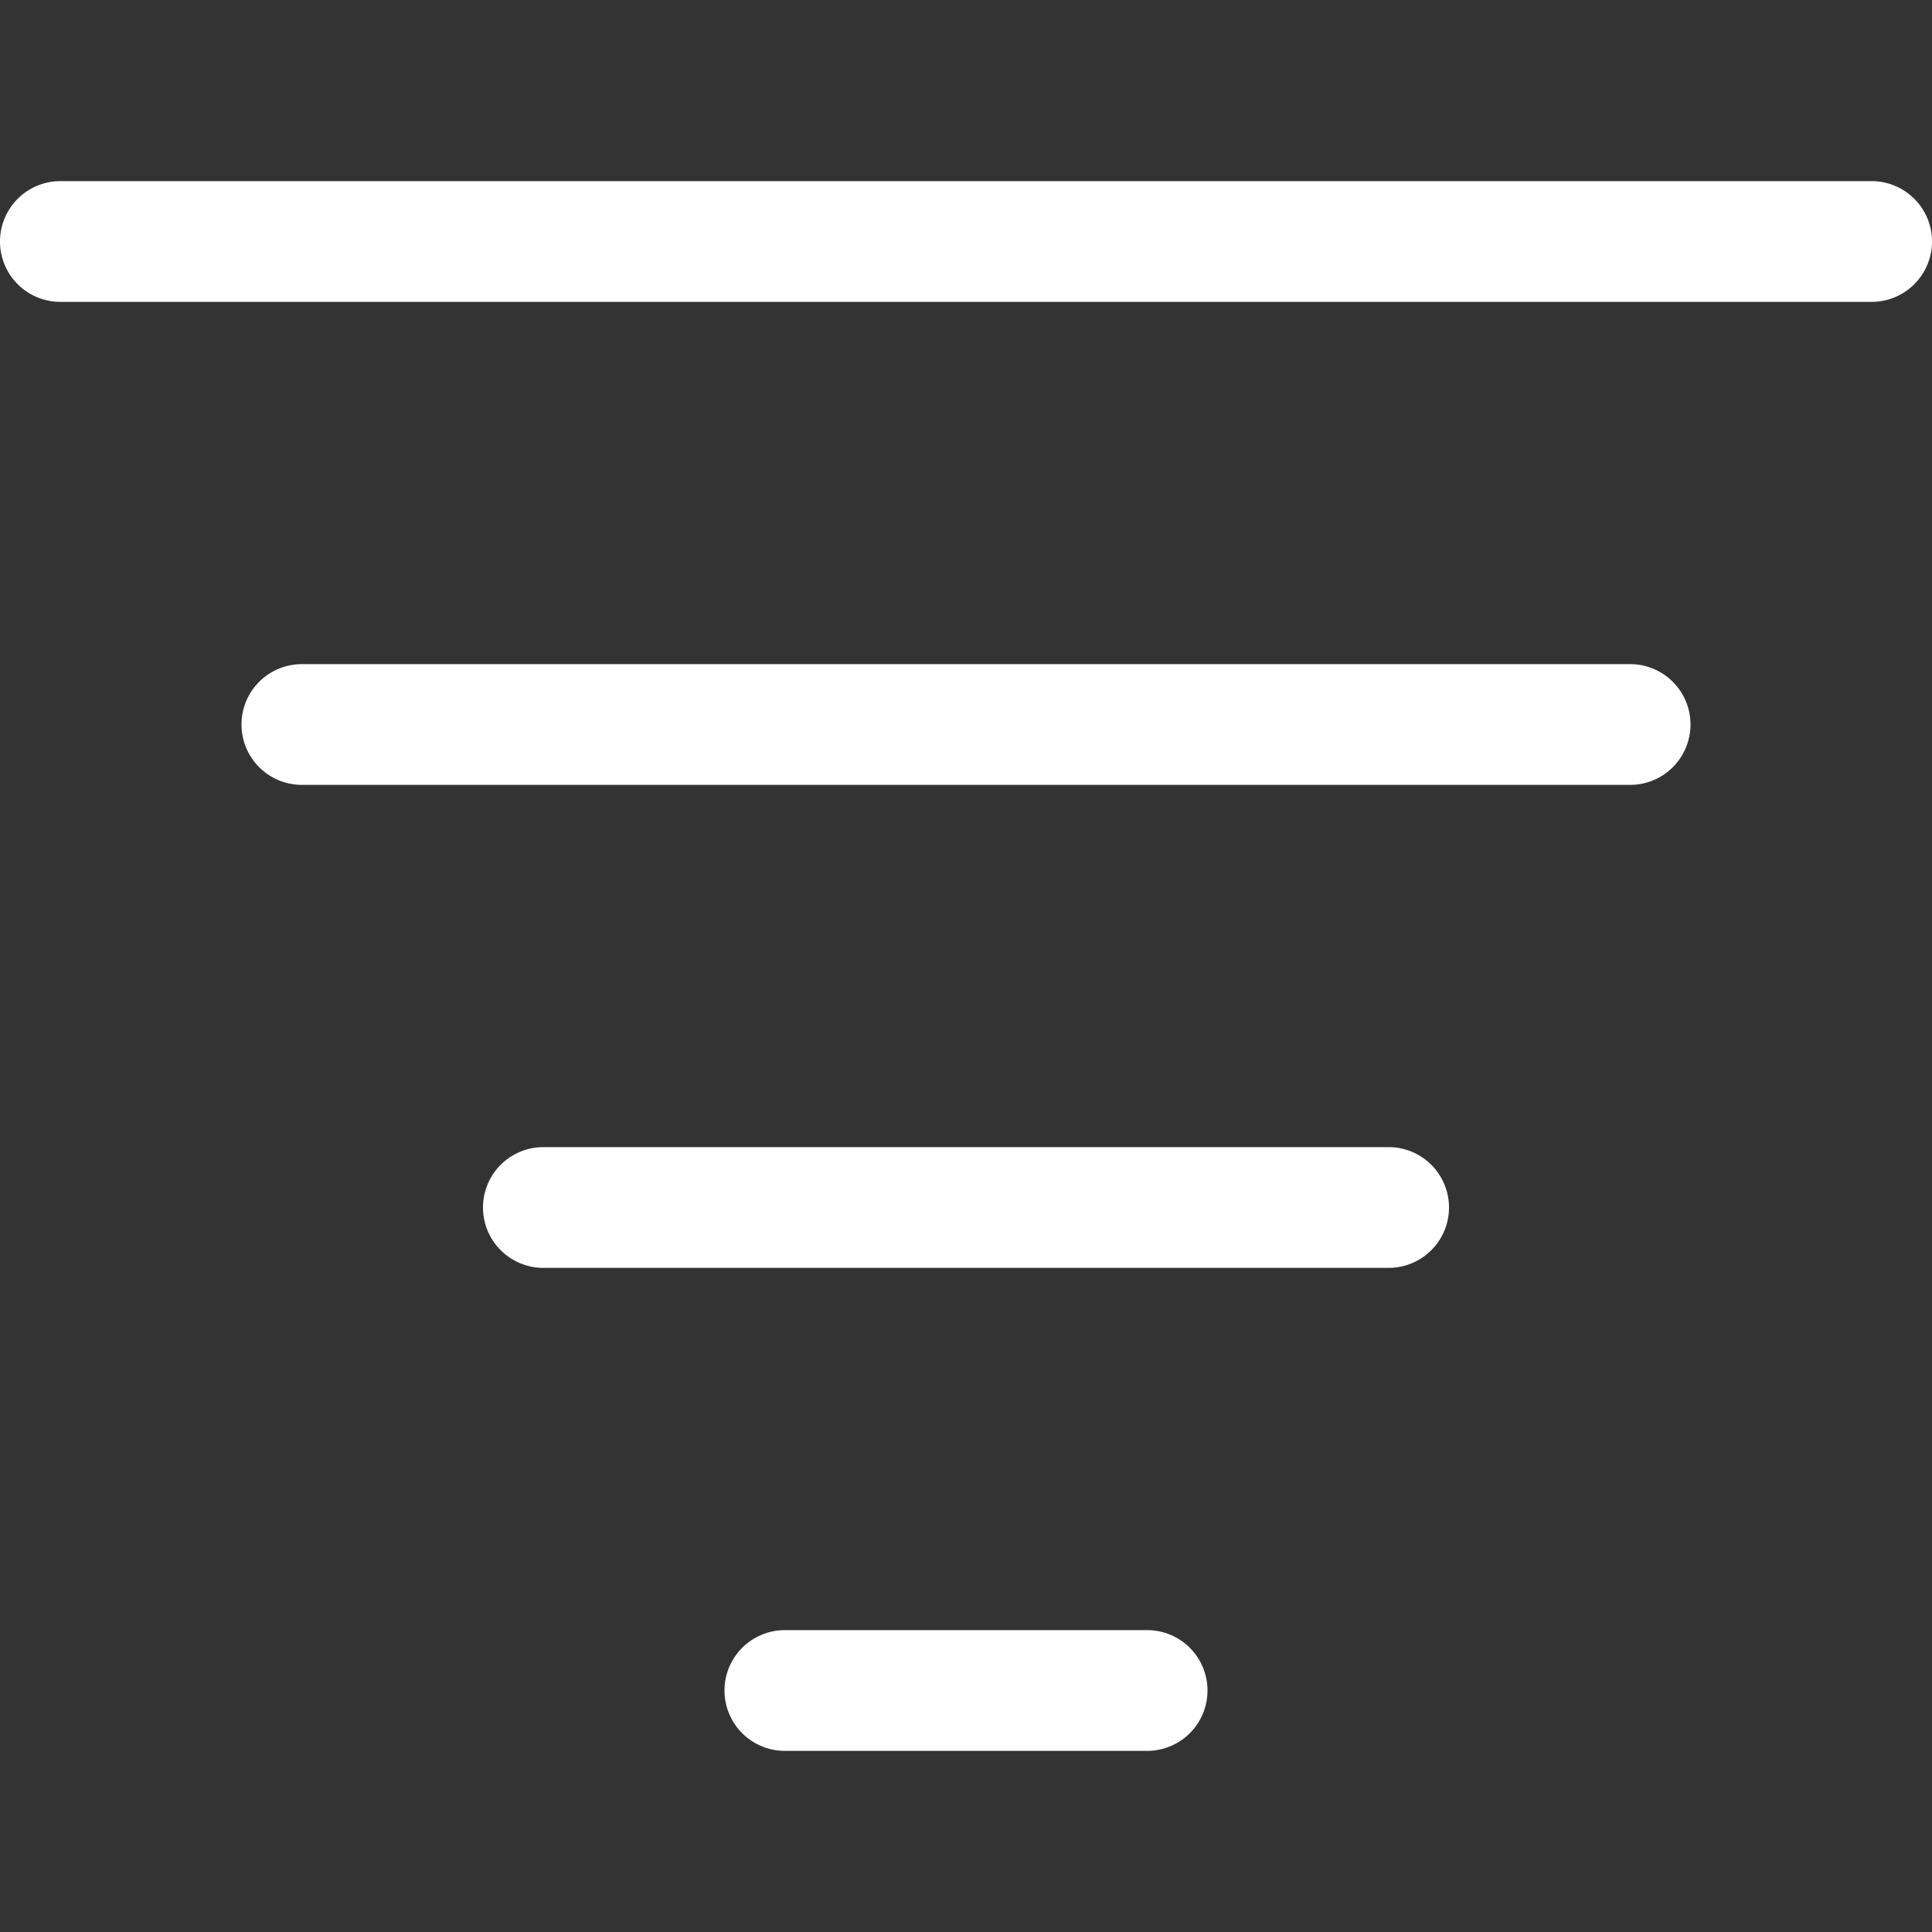 <svg xmlns="http://www.w3.org/2000/svg" width="32" height="32" viewBox="0 0 32 32"><rect x="0" y="0" width="32" height="32" fill="#333333" stroke="none"/><g class="nc-icon-wrapper" fill="#fff"><path data-color="color-2" d="M27 13H5a1 1 0 1 1 0-2h22a1 1 0 1 1 0 2z"/><path d="M31 5H1a1 1 0 1 1 0-2h30a1 1 0 1 1 0 2zM23 21H9a1 1 0 1 1 0-2h14a1 1 0 1 1 0 2z"/><path data-color="color-2" d="M19 29h-6a1 1 0 1 1 0-2h6a1 1 0 1 1 0 2z"/></g></svg>